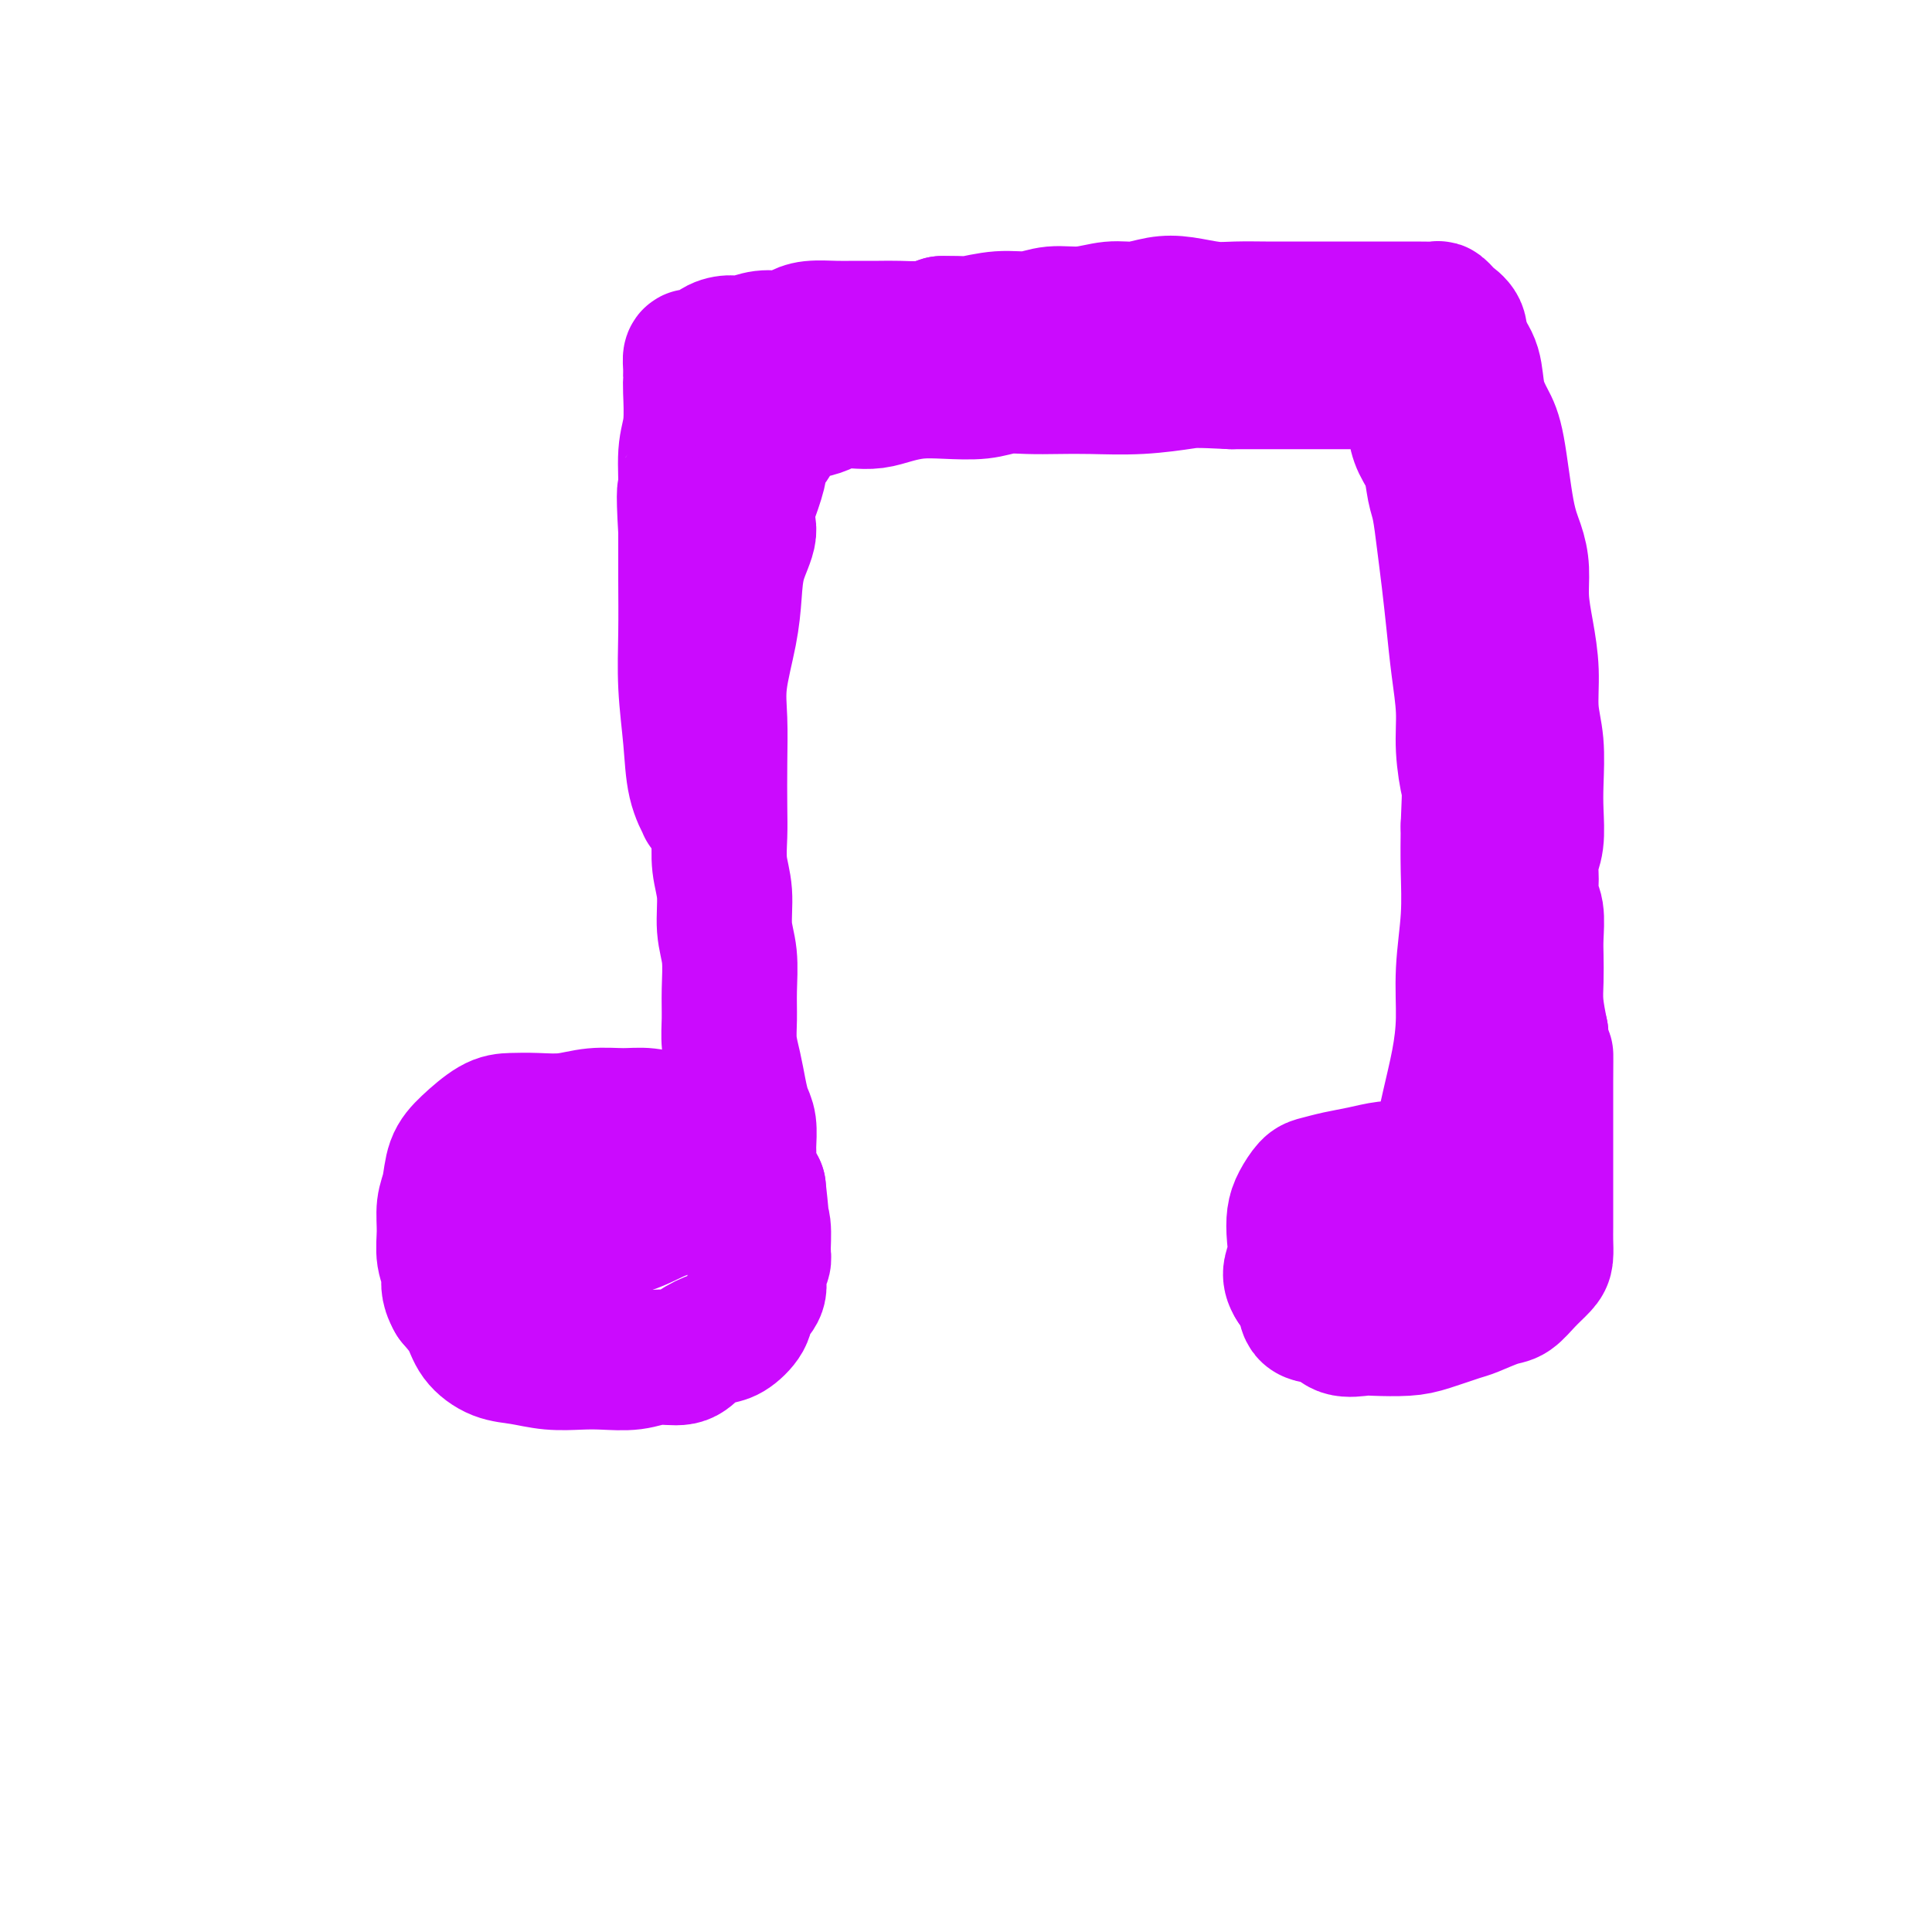 <svg viewBox='0 0 400 400' version='1.1' xmlns='http://www.w3.org/2000/svg' xmlns:xlink='http://www.w3.org/1999/xlink'><g fill='none' stroke='#CB0AFE' stroke-width='28' stroke-linecap='round' stroke-linejoin='round'><path d='M146,74c0.031,-0.057 0.062,-0.113 0,2c-0.062,2.113 -0.217,6.396 0,11c0.217,4.604 0.804,9.527 1,15c0.196,5.473 -0.000,11.494 0,16c0.000,4.506 0.196,7.497 0,11c-0.196,3.503 -0.785,7.518 -1,11c-0.215,3.482 -0.058,6.429 0,9c0.058,2.571 0.015,4.765 0,7c-0.015,2.235 -0.002,4.511 0,6c0.002,1.489 -0.006,2.191 0,3c0.006,0.809 0.027,1.726 0,2c-0.027,0.274 -0.102,-0.095 0,0c0.102,0.095 0.381,0.656 0,0c-0.381,-0.656 -1.423,-2.527 -2,-5c-0.577,-2.473 -0.691,-5.547 -1,-9c-0.309,-3.453 -0.815,-7.286 -1,-11c-0.185,-3.714 -0.050,-7.307 0,-11c0.050,-3.693 0.014,-7.484 0,-11c-0.014,-3.516 -0.007,-6.758 0,-10'/><path d='M142,110c-0.603,-10.191 -0.109,-8.170 0,-9c0.109,-0.830 -0.167,-4.512 0,-7c0.167,-2.488 0.777,-3.783 1,-6c0.223,-2.217 0.059,-5.358 0,-7c-0.059,-1.642 -0.014,-1.785 0,-2c0.014,-0.215 -0.004,-0.501 0,-1c0.004,-0.499 0.031,-1.212 0,-2c-0.031,-0.788 -0.118,-1.651 0,-2c0.118,-0.349 0.442,-0.183 1,0c0.558,0.183 1.348,0.385 2,0c0.652,-0.385 1.164,-1.356 2,-2c0.836,-0.644 1.995,-0.960 3,-1c1.005,-0.040 1.856,0.196 3,0c1.144,-0.196 2.582,-0.823 4,-1c1.418,-0.177 2.818,0.096 4,0c1.182,-0.096 2.147,-0.562 3,-1c0.853,-0.438 1.595,-0.850 3,-1c1.405,-0.150 3.474,-0.040 5,0c1.526,0.040 2.508,0.008 4,0c1.492,-0.008 3.493,0.008 5,0c1.507,-0.008 2.521,-0.041 4,0c1.479,0.041 3.423,0.154 5,0c1.577,-0.154 2.789,-0.577 4,-1'/><path d='M195,67c5.253,-0.089 4.886,0.187 6,0c1.114,-0.187 3.711,-0.839 6,-1c2.289,-0.161 4.271,0.168 6,0c1.729,-0.168 3.207,-0.833 5,-1c1.793,-0.167 3.902,0.165 6,0c2.098,-0.165 4.185,-0.825 6,-1c1.815,-0.175 3.358,0.135 5,0c1.642,-0.135 3.384,-0.716 5,-1c1.616,-0.284 3.105,-0.272 5,0c1.895,0.272 4.197,0.805 6,1c1.803,0.195 3.106,0.052 5,0c1.894,-0.052 4.379,-0.014 6,0c1.621,0.014 2.379,0.004 4,0c1.621,-0.004 4.106,-0.001 6,0c1.894,0.001 3.198,0.001 5,0c1.802,-0.001 4.104,-0.001 6,0c1.896,0.001 3.387,0.003 5,0c1.613,-0.003 3.348,-0.013 5,0c1.652,0.013 3.221,0.047 4,0c0.779,-0.047 0.770,-0.176 1,0c0.230,0.176 0.701,0.655 1,1c0.299,0.345 0.427,0.554 1,1c0.573,0.446 1.592,1.127 2,2c0.408,0.873 0.204,1.936 0,3'/><path d='M302,71c1.418,1.920 2.463,3.219 3,5c0.537,1.781 0.567,4.044 1,6c0.433,1.956 1.269,3.606 2,5c0.731,1.394 1.358,2.530 2,6c0.642,3.470 1.299,9.272 2,13c0.701,3.728 1.446,5.383 2,7c0.554,1.617 0.918,3.197 1,5c0.082,1.803 -0.118,3.830 0,6c0.118,2.170 0.553,4.484 1,7c0.447,2.516 0.904,5.234 1,8c0.096,2.766 -0.169,5.580 0,8c0.169,2.420 0.774,4.446 1,7c0.226,2.554 0.075,5.634 0,8c-0.075,2.366 -0.074,4.016 0,6c0.074,1.984 0.220,4.300 0,6c-0.220,1.700 -0.805,2.783 -1,4c-0.195,1.217 0.000,2.568 0,4c-0.000,1.432 -0.196,2.945 0,4c0.196,1.055 0.784,1.652 1,3c0.216,1.348 0.061,3.447 0,5c-0.061,1.553 -0.027,2.561 0,4c0.027,1.439 0.046,3.311 0,5c-0.046,1.689 -0.156,3.197 0,5c0.156,1.803 0.578,3.902 1,6'/><path d='M319,214c0.845,15.742 0.959,7.098 1,5c0.041,-2.098 0.011,2.351 0,5c-0.011,2.649 -0.003,3.499 0,5c0.003,1.501 0.001,3.655 0,5c-0.001,1.345 -0.000,1.882 0,4c0.000,2.118 0.000,5.817 0,8c-0.000,2.183 -0.002,2.849 0,4c0.002,1.151 0.006,2.786 0,4c-0.006,1.214 -0.021,2.007 0,3c0.021,0.993 0.080,2.187 0,3c-0.080,0.813 -0.298,1.244 -1,2c-0.702,0.756 -1.889,1.837 -3,3c-1.111,1.163 -2.145,2.409 -3,3c-0.855,0.591 -1.531,0.526 -3,1c-1.469,0.474 -3.731,1.486 -5,2c-1.269,0.514 -1.545,0.529 -3,1c-1.455,0.471 -4.088,1.396 -6,2c-1.912,0.604 -3.105,0.887 -5,1c-1.895,0.113 -4.494,0.057 -6,0c-1.506,-0.057 -1.919,-0.115 -3,0c-1.081,0.115 -2.831,0.404 -4,0c-1.169,-0.404 -1.757,-1.500 -3,-2c-1.243,-0.500 -3.142,-0.404 -4,-1c-0.858,-0.596 -0.674,-1.885 -1,-3c-0.326,-1.115 -1.163,-2.058 -2,-3'/><path d='M268,266c-1.549,-2.277 -0.423,-3.468 0,-5c0.423,-1.532 0.142,-3.405 0,-5c-0.142,-1.595 -0.146,-2.914 0,-4c0.146,-1.086 0.442,-1.940 1,-3c0.558,-1.060 1.377,-2.326 2,-3c0.623,-0.674 1.051,-0.755 2,-1c0.949,-0.245 2.421,-0.654 4,-1c1.579,-0.346 3.265,-0.629 5,-1c1.735,-0.371 3.519,-0.828 5,-1c1.481,-0.172 2.659,-0.057 4,0c1.341,0.057 2.846,0.057 4,0c1.154,-0.057 1.958,-0.169 3,0c1.042,0.169 2.320,0.620 3,1c0.680,0.380 0.760,0.690 1,1c0.240,0.310 0.639,0.619 1,1c0.361,0.381 0.682,0.834 1,1c0.318,0.166 0.632,0.044 1,0c0.368,-0.044 0.792,-0.012 1,0c0.208,0.012 0.202,0.003 0,0c-0.202,-0.003 -0.601,-0.002 -1,0'/><path d='M305,246c2.617,0.858 0.160,1.004 -1,1c-1.160,-0.004 -1.024,-0.156 -1,0c0.024,0.156 -0.066,0.620 0,1c0.066,0.380 0.287,0.675 0,1c-0.287,0.325 -1.081,0.679 -2,1c-0.919,0.321 -1.962,0.608 -3,1c-1.038,0.392 -2.071,0.890 -3,1c-0.929,0.110 -1.753,-0.169 -2,0c-0.247,0.169 0.084,0.787 0,1c-0.084,0.213 -0.582,0.020 -1,0c-0.418,-0.020 -0.757,0.132 -1,0c-0.243,-0.132 -0.389,-0.548 0,-1c0.389,-0.452 1.312,-0.939 2,-2c0.688,-1.061 1.141,-2.695 2,-5c0.859,-2.305 2.124,-5.280 3,-8c0.876,-2.720 1.363,-5.185 2,-8c0.637,-2.815 1.425,-5.978 2,-9c0.575,-3.022 0.939,-5.901 1,-9c0.061,-3.099 -0.179,-6.418 0,-10c0.179,-3.582 0.779,-7.426 1,-11c0.221,-3.574 0.063,-6.878 0,-10c-0.063,-3.122 -0.032,-6.061 0,-9'/><path d='M304,171c0.374,-9.293 0.307,-8.026 0,-9c-0.307,-0.974 -0.856,-4.190 -1,-7c-0.144,-2.810 0.116,-5.214 0,-8c-0.116,-2.786 -0.608,-5.953 -1,-9c-0.392,-3.047 -0.683,-5.972 -1,-9c-0.317,-3.028 -0.661,-6.158 -1,-9c-0.339,-2.842 -0.672,-5.397 -1,-8c-0.328,-2.603 -0.652,-5.256 -1,-7c-0.348,-1.744 -0.719,-2.581 -1,-4c-0.281,-1.419 -0.470,-3.420 -1,-5c-0.530,-1.580 -1.399,-2.738 -2,-4c-0.601,-1.262 -0.932,-2.629 -1,-4c-0.068,-1.371 0.127,-2.746 0,-4c-0.127,-1.254 -0.576,-2.389 -1,-3c-0.424,-0.611 -0.823,-0.700 -1,-1c-0.177,-0.300 -0.132,-0.813 0,-1c0.132,-0.187 0.351,-0.050 0,0c-0.351,0.050 -1.273,0.013 -2,0c-0.727,-0.013 -1.258,-0.004 -2,0c-0.742,0.004 -1.696,0.001 -3,0c-1.304,-0.001 -2.958,-0.000 -5,0c-2.042,0.000 -4.473,0.000 -7,0c-2.527,-0.000 -5.151,-0.000 -8,0c-2.849,0.000 -5.925,0.000 -9,0'/><path d='M255,79c-7.581,-0.370 -8.032,-0.295 -10,0c-1.968,0.295 -5.453,0.810 -9,1c-3.547,0.190 -7.156,0.055 -10,0c-2.844,-0.055 -4.923,-0.029 -7,0c-2.077,0.029 -4.151,0.059 -6,0c-1.849,-0.059 -3.474,-0.209 -5,0c-1.526,0.209 -2.953,0.778 -5,1c-2.047,0.222 -4.714,0.098 -7,0c-2.286,-0.098 -4.192,-0.171 -6,0c-1.808,0.171 -3.519,0.584 -5,1c-1.481,0.416 -2.732,0.833 -4,1c-1.268,0.167 -2.552,0.082 -4,0c-1.448,-0.082 -3.062,-0.161 -4,0c-0.938,0.161 -1.202,0.564 -2,1c-0.798,0.436 -2.130,0.906 -3,1c-0.870,0.094 -1.279,-0.187 -2,0c-0.721,0.187 -1.752,0.841 -2,1c-0.248,0.159 0.289,-0.176 0,0c-0.289,0.176 -1.405,0.865 -2,1c-0.595,0.135 -0.669,-0.283 -1,0c-0.331,0.283 -0.917,1.266 -1,2c-0.083,0.734 0.339,1.217 0,2c-0.339,0.783 -1.437,1.865 -2,3c-0.563,1.135 -0.589,2.324 -1,4c-0.411,1.676 -1.205,3.838 -2,6'/><path d='M155,104c-0.821,3.713 0.126,4.497 0,6c-0.126,1.503 -1.326,3.725 -2,6c-0.674,2.275 -0.822,4.604 -1,7c-0.178,2.396 -0.388,4.860 -1,8c-0.612,3.140 -1.628,6.957 -2,10c-0.372,3.043 -0.101,5.313 0,8c0.101,2.687 0.031,5.791 0,9c-0.031,3.209 -0.023,6.524 0,9c0.023,2.476 0.063,4.112 0,6c-0.063,1.888 -0.227,4.026 0,6c0.227,1.974 0.846,3.784 1,6c0.154,2.216 -0.156,4.840 0,7c0.156,2.160 0.777,3.858 1,6c0.223,2.142 0.049,4.729 0,7c-0.049,2.271 0.028,4.225 0,6c-0.028,1.775 -0.161,3.369 0,5c0.161,1.631 0.618,3.298 1,5c0.382,1.702 0.691,3.439 1,5c0.309,1.561 0.618,2.945 1,4c0.382,1.055 0.837,1.781 1,3c0.163,1.219 0.033,2.932 0,4c-0.033,1.068 0.033,1.493 0,2c-0.033,0.507 -0.163,1.098 0,2c0.163,0.902 0.618,2.115 1,3c0.382,0.885 0.691,1.443 1,2'/><path d='M157,246c1.254,11.239 0.390,5.836 0,4c-0.390,-1.836 -0.305,-0.105 0,1c0.305,1.105 0.830,1.583 1,3c0.170,1.417 -0.014,3.772 0,5c0.014,1.228 0.227,1.329 0,2c-0.227,0.671 -0.893,1.914 -1,3c-0.107,1.086 0.346,2.016 0,3c-0.346,0.984 -1.489,2.020 -2,3c-0.511,0.980 -0.389,1.902 -1,3c-0.611,1.098 -1.955,2.370 -3,3c-1.045,0.630 -1.793,0.617 -3,1c-1.207,0.383 -2.874,1.160 -4,2c-1.126,0.840 -1.709,1.741 -3,2c-1.291,0.259 -3.288,-0.126 -5,0c-1.712,0.126 -3.139,0.762 -5,1c-1.861,0.238 -4.156,0.076 -6,0c-1.844,-0.076 -3.236,-0.067 -5,0c-1.764,0.067 -3.900,0.192 -6,0c-2.100,-0.192 -4.165,-0.701 -6,-1c-1.835,-0.299 -3.440,-0.390 -5,-1c-1.560,-0.610 -3.074,-1.741 -4,-3c-0.926,-1.259 -1.265,-2.645 -2,-4c-0.735,-1.355 -1.868,-2.677 -3,-4'/><path d='M94,269c-1.557,-2.654 -0.950,-3.790 -1,-5c-0.050,-1.210 -0.758,-2.494 -1,-4c-0.242,-1.506 -0.019,-3.234 0,-5c0.019,-1.766 -0.165,-3.569 0,-5c0.165,-1.431 0.679,-2.488 1,-4c0.321,-1.512 0.450,-3.477 1,-5c0.550,-1.523 1.520,-2.603 3,-4c1.480,-1.397 3.468,-3.110 5,-4c1.532,-0.890 2.607,-0.956 4,-1c1.393,-0.044 3.102,-0.065 5,0c1.898,0.065 3.984,0.217 6,0c2.016,-0.217 3.960,-0.804 6,-1c2.040,-0.196 4.174,-0.003 6,0c1.826,0.003 3.344,-0.185 5,0c1.656,0.185 3.448,0.741 5,1c1.552,0.259 2.862,0.219 4,1c1.138,0.781 2.103,2.382 3,3c0.897,0.618 1.726,0.253 2,1c0.274,0.747 -0.007,2.608 0,4c0.007,1.392 0.303,2.316 0,3c-0.303,0.684 -1.204,1.129 -2,2c-0.796,0.871 -1.487,2.170 -3,3c-1.513,0.830 -3.849,1.192 -6,2c-2.151,0.808 -4.118,2.064 -7,3c-2.882,0.936 -6.681,1.553 -10,2c-3.319,0.447 -6.160,0.723 -9,1'/></g>
</svg>